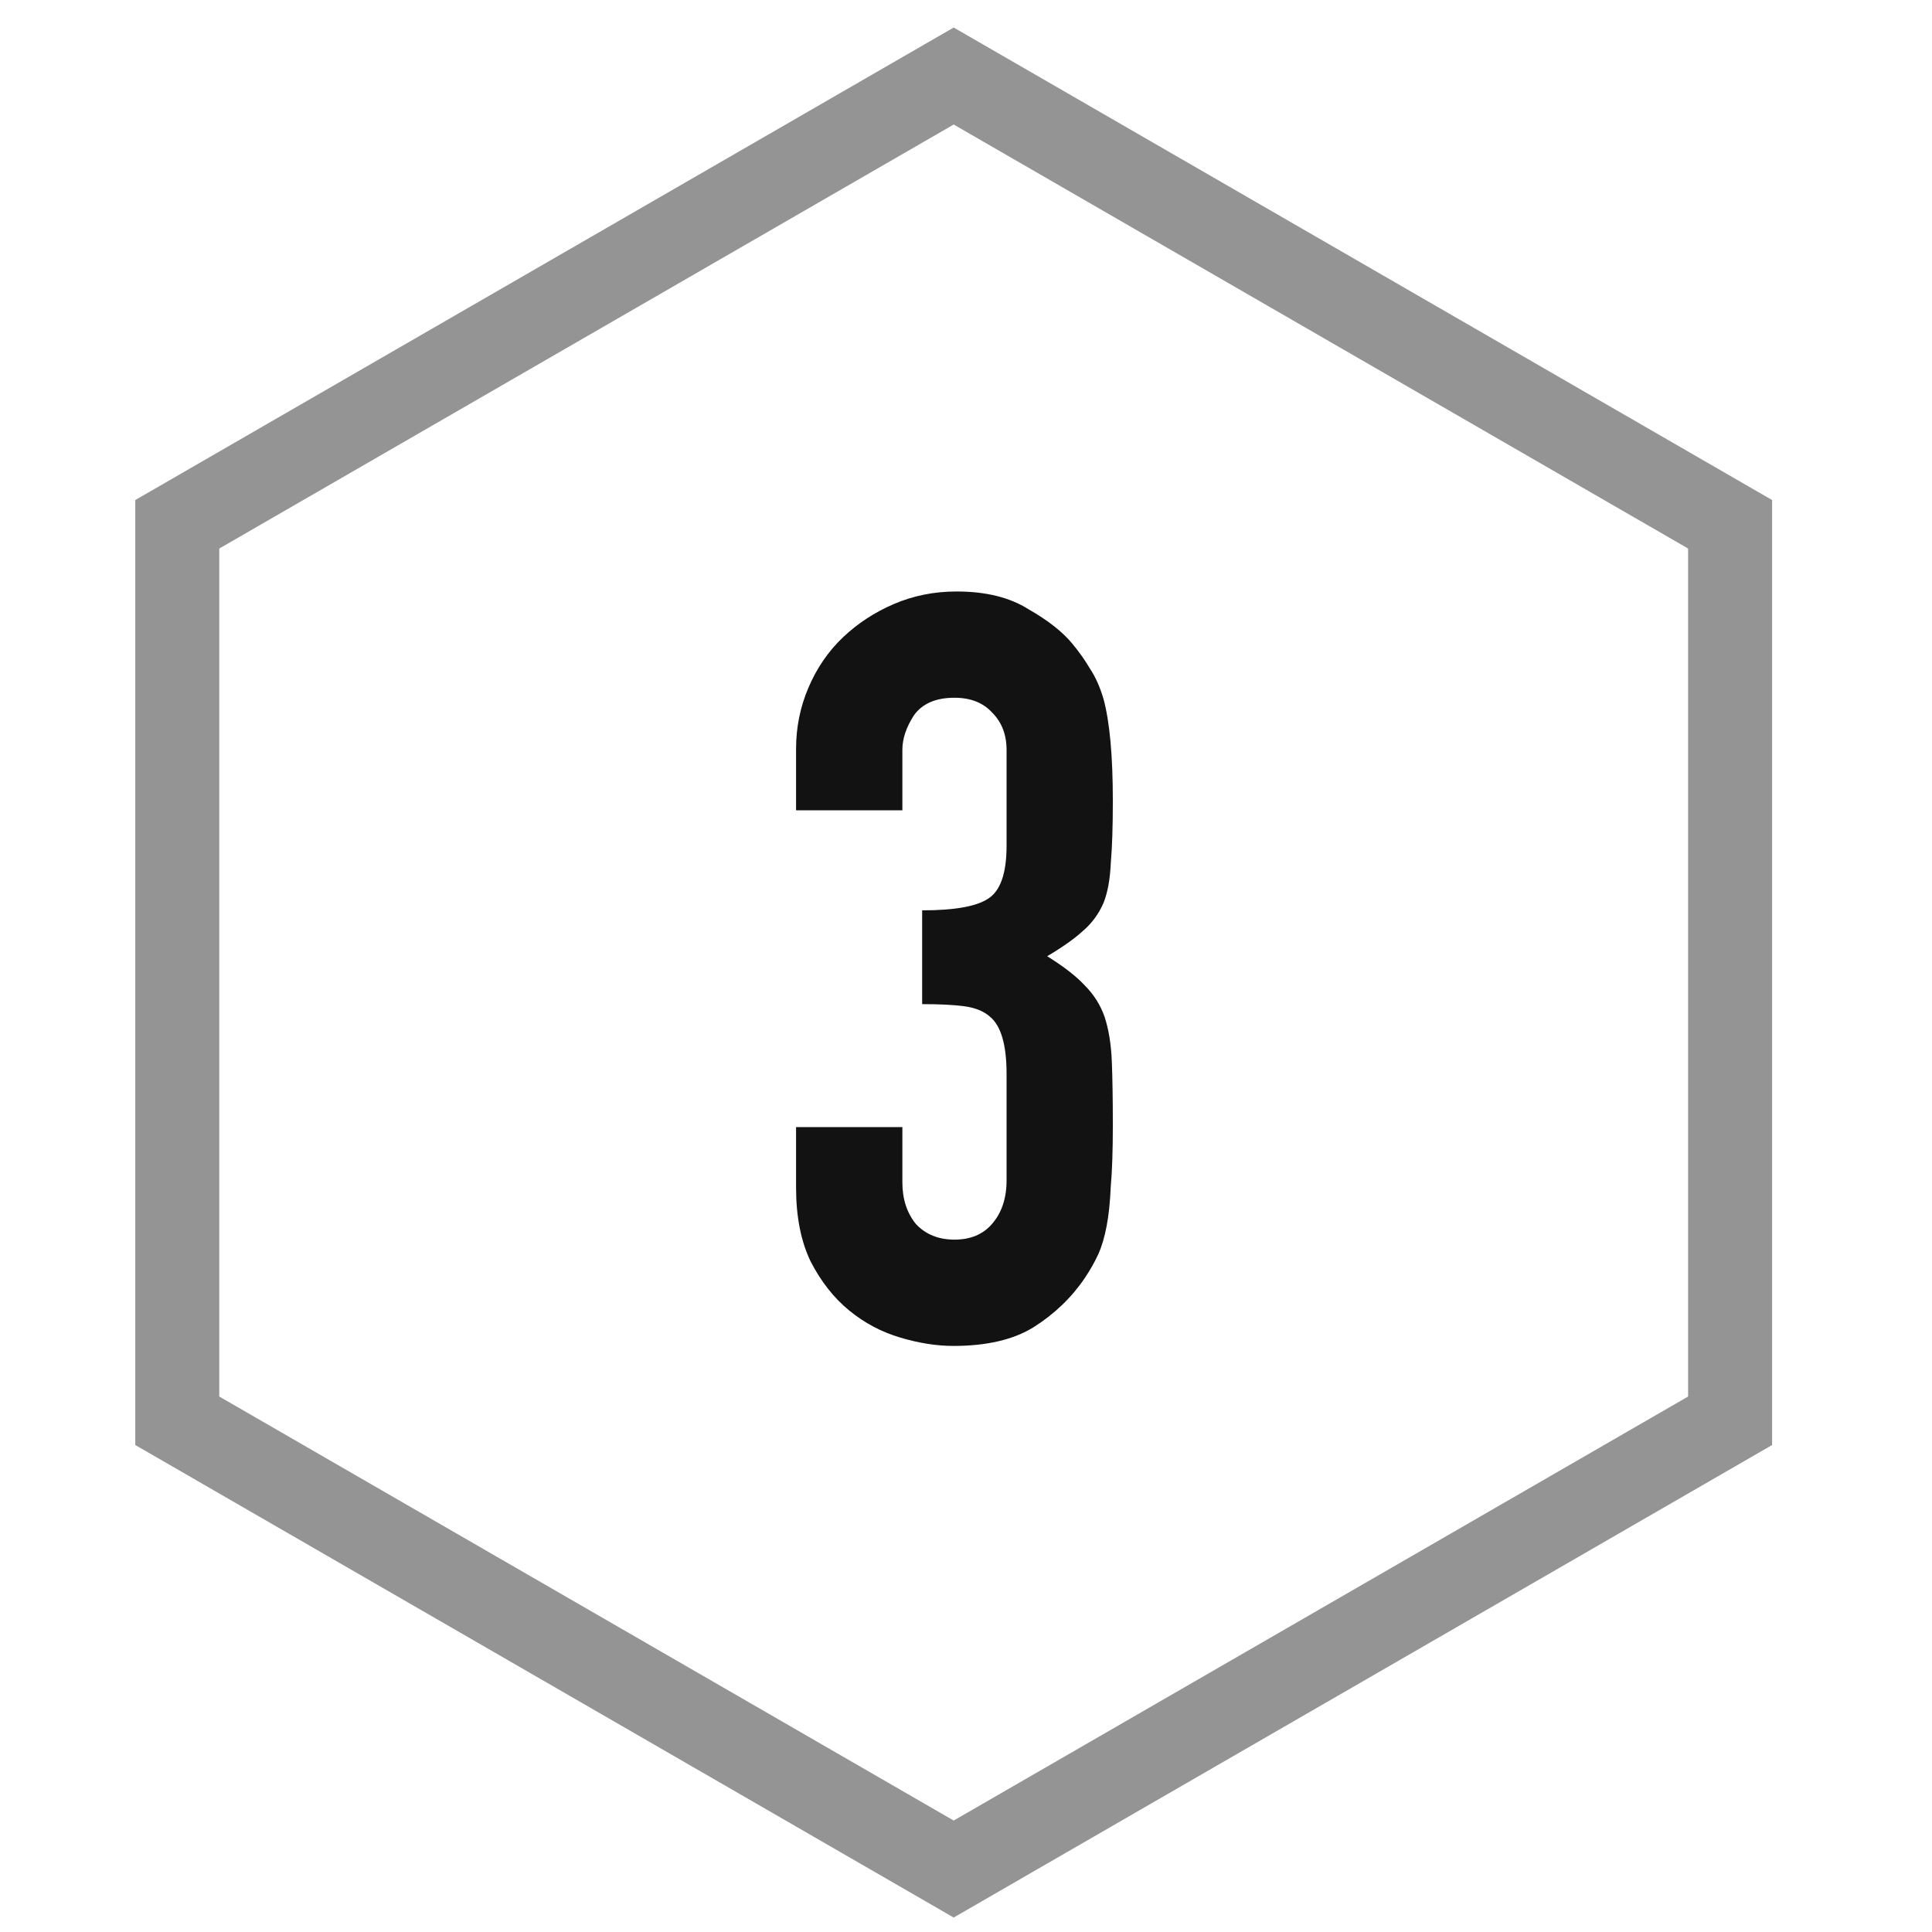<svg width="46" height="46" viewBox="0 0 46 46" fill="none" xmlns="http://www.w3.org/2000/svg">
<path opacity="0.45" d="M4.221 12.483L22.707 1.81L41.193 12.483V33.828L22.707 44.501L4.221 33.828V12.483Z" stroke="#121212" stroke-width="2"/>
<path d="M21.956 21.675C22.717 21.675 23.238 21.584 23.519 21.402C23.817 21.22 23.966 20.798 23.966 20.137V17.854C23.966 17.49 23.85 17.192 23.618 16.961C23.403 16.729 23.106 16.613 22.725 16.613C22.279 16.613 21.956 16.754 21.758 17.035C21.576 17.317 21.485 17.589 21.485 17.854V19.293H18.954V17.829C18.954 17.317 19.053 16.828 19.252 16.365C19.45 15.902 19.723 15.505 20.07 15.175C20.418 14.844 20.823 14.579 21.286 14.38C21.749 14.182 22.245 14.083 22.775 14.083C23.47 14.083 24.04 14.223 24.487 14.505C24.95 14.769 25.297 15.042 25.529 15.323C25.694 15.522 25.835 15.72 25.951 15.919C26.083 16.117 26.19 16.357 26.273 16.638C26.422 17.184 26.496 17.995 26.496 19.07C26.496 19.682 26.48 20.178 26.447 20.558C26.43 20.939 26.372 21.253 26.273 21.501C26.157 21.766 25.992 21.989 25.777 22.171C25.578 22.353 25.297 22.552 24.933 22.767C25.33 23.015 25.628 23.246 25.826 23.461C26.041 23.676 26.199 23.924 26.298 24.206C26.397 24.503 26.455 24.859 26.472 25.273C26.488 25.669 26.496 26.182 26.496 26.811C26.496 27.39 26.48 27.869 26.447 28.25C26.43 28.63 26.397 28.945 26.348 29.193C26.298 29.457 26.232 29.68 26.149 29.863C26.066 30.044 25.959 30.235 25.826 30.433C25.512 30.896 25.107 31.285 24.611 31.599C24.131 31.897 23.494 32.046 22.7 32.046C22.303 32.046 21.882 31.98 21.435 31.847C20.988 31.715 20.583 31.5 20.219 31.202C19.855 30.904 19.549 30.516 19.301 30.036C19.07 29.556 18.954 28.969 18.954 28.275V26.836H21.485V28.151C21.485 28.547 21.592 28.878 21.807 29.143C22.039 29.391 22.345 29.515 22.725 29.515C23.106 29.515 23.403 29.391 23.618 29.143C23.85 28.878 23.966 28.531 23.966 28.101V25.57C23.966 24.875 23.833 24.421 23.569 24.206C23.42 24.073 23.213 23.991 22.948 23.957C22.7 23.924 22.369 23.908 21.956 23.908V21.675Z" fill="#121212"/>
</svg>
